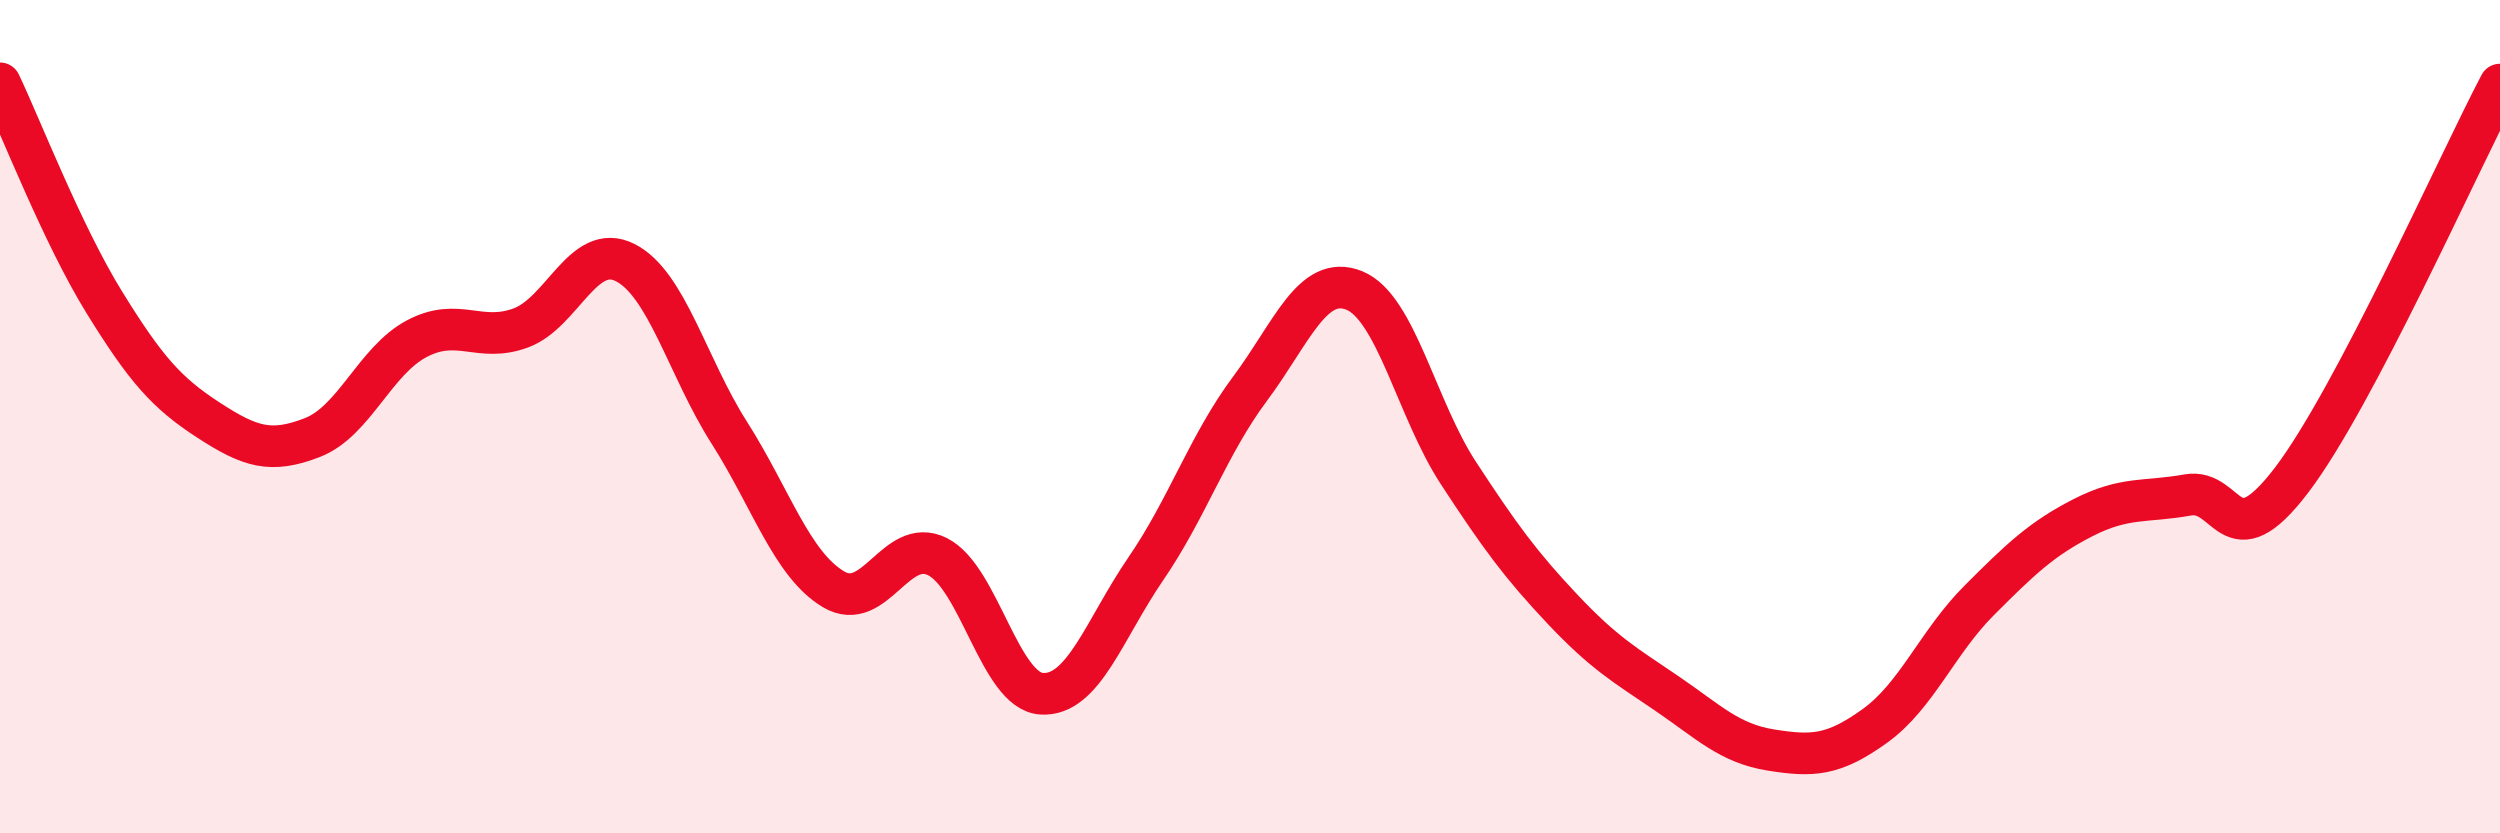 
    <svg width="60" height="20" viewBox="0 0 60 20" xmlns="http://www.w3.org/2000/svg">
      <path
        d="M 0,2 C 0.5,3.05 1.5,5.63 2.5,7.25 C 3.5,8.87 4,9.43 5,10.08 C 6,10.73 6.5,10.89 7.5,10.5 C 8.5,10.11 9,8.66 10,8.13 C 11,7.6 11.5,8.24 12.5,7.87 C 13.5,7.5 14,5.8 15,6.3 C 16,6.8 16.5,8.81 17.5,10.38 C 18.5,11.95 19,13.54 20,14.14 C 21,14.74 21.5,12.86 22.5,13.36 C 23.5,13.86 24,16.59 25,16.65 C 26,16.71 26.5,15.11 27.5,13.65 C 28.5,12.19 29,10.67 30,9.33 C 31,7.99 31.5,6.57 32.5,6.97 C 33.5,7.37 34,9.82 35,11.35 C 36,12.88 36.5,13.56 37.5,14.62 C 38.5,15.68 39,15.96 40,16.64 C 41,17.32 41.5,17.84 42.5,18 C 43.5,18.16 44,18.14 45,17.42 C 46,16.7 46.5,15.41 47.5,14.41 C 48.5,13.41 49,12.93 50,12.42 C 51,11.91 51.5,12.06 52.5,11.88 C 53.5,11.7 53.5,13.49 55,11.52 C 56.5,9.55 59,3.93 60,2.03L60 20L0 20Z"
        fill="#EB0A25"
        opacity="0.1"
        stroke-linecap="round"
        stroke-linejoin="round"
      />
      <path
        d="M 0,2 C 0.5,3.05 1.5,5.63 2.5,7.25 C 3.5,8.87 4,9.43 5,10.08 C 6,10.73 6.5,10.89 7.5,10.5 C 8.5,10.11 9,8.66 10,8.13 C 11,7.6 11.5,8.24 12.5,7.87 C 13.5,7.5 14,5.8 15,6.3 C 16,6.8 16.5,8.81 17.5,10.38 C 18.5,11.95 19,13.54 20,14.14 C 21,14.74 21.5,12.86 22.5,13.36 C 23.5,13.86 24,16.59 25,16.65 C 26,16.71 26.5,15.11 27.5,13.65 C 28.5,12.19 29,10.67 30,9.33 C 31,7.99 31.5,6.57 32.5,6.97 C 33.5,7.37 34,9.82 35,11.35 C 36,12.88 36.5,13.56 37.5,14.62 C 38.5,15.68 39,15.96 40,16.64 C 41,17.32 41.5,17.84 42.5,18 C 43.5,18.16 44,18.14 45,17.42 C 46,16.7 46.5,15.41 47.5,14.41 C 48.5,13.41 49,12.93 50,12.42 C 51,11.91 51.5,12.06 52.5,11.88 C 53.5,11.7 53.5,13.49 55,11.52 C 56.5,9.55 59,3.93 60,2.03"
        stroke="#EB0A25"
        stroke-width="1"
        fill="none"
        stroke-linecap="round"
        stroke-linejoin="round"
      />
    </svg>
  